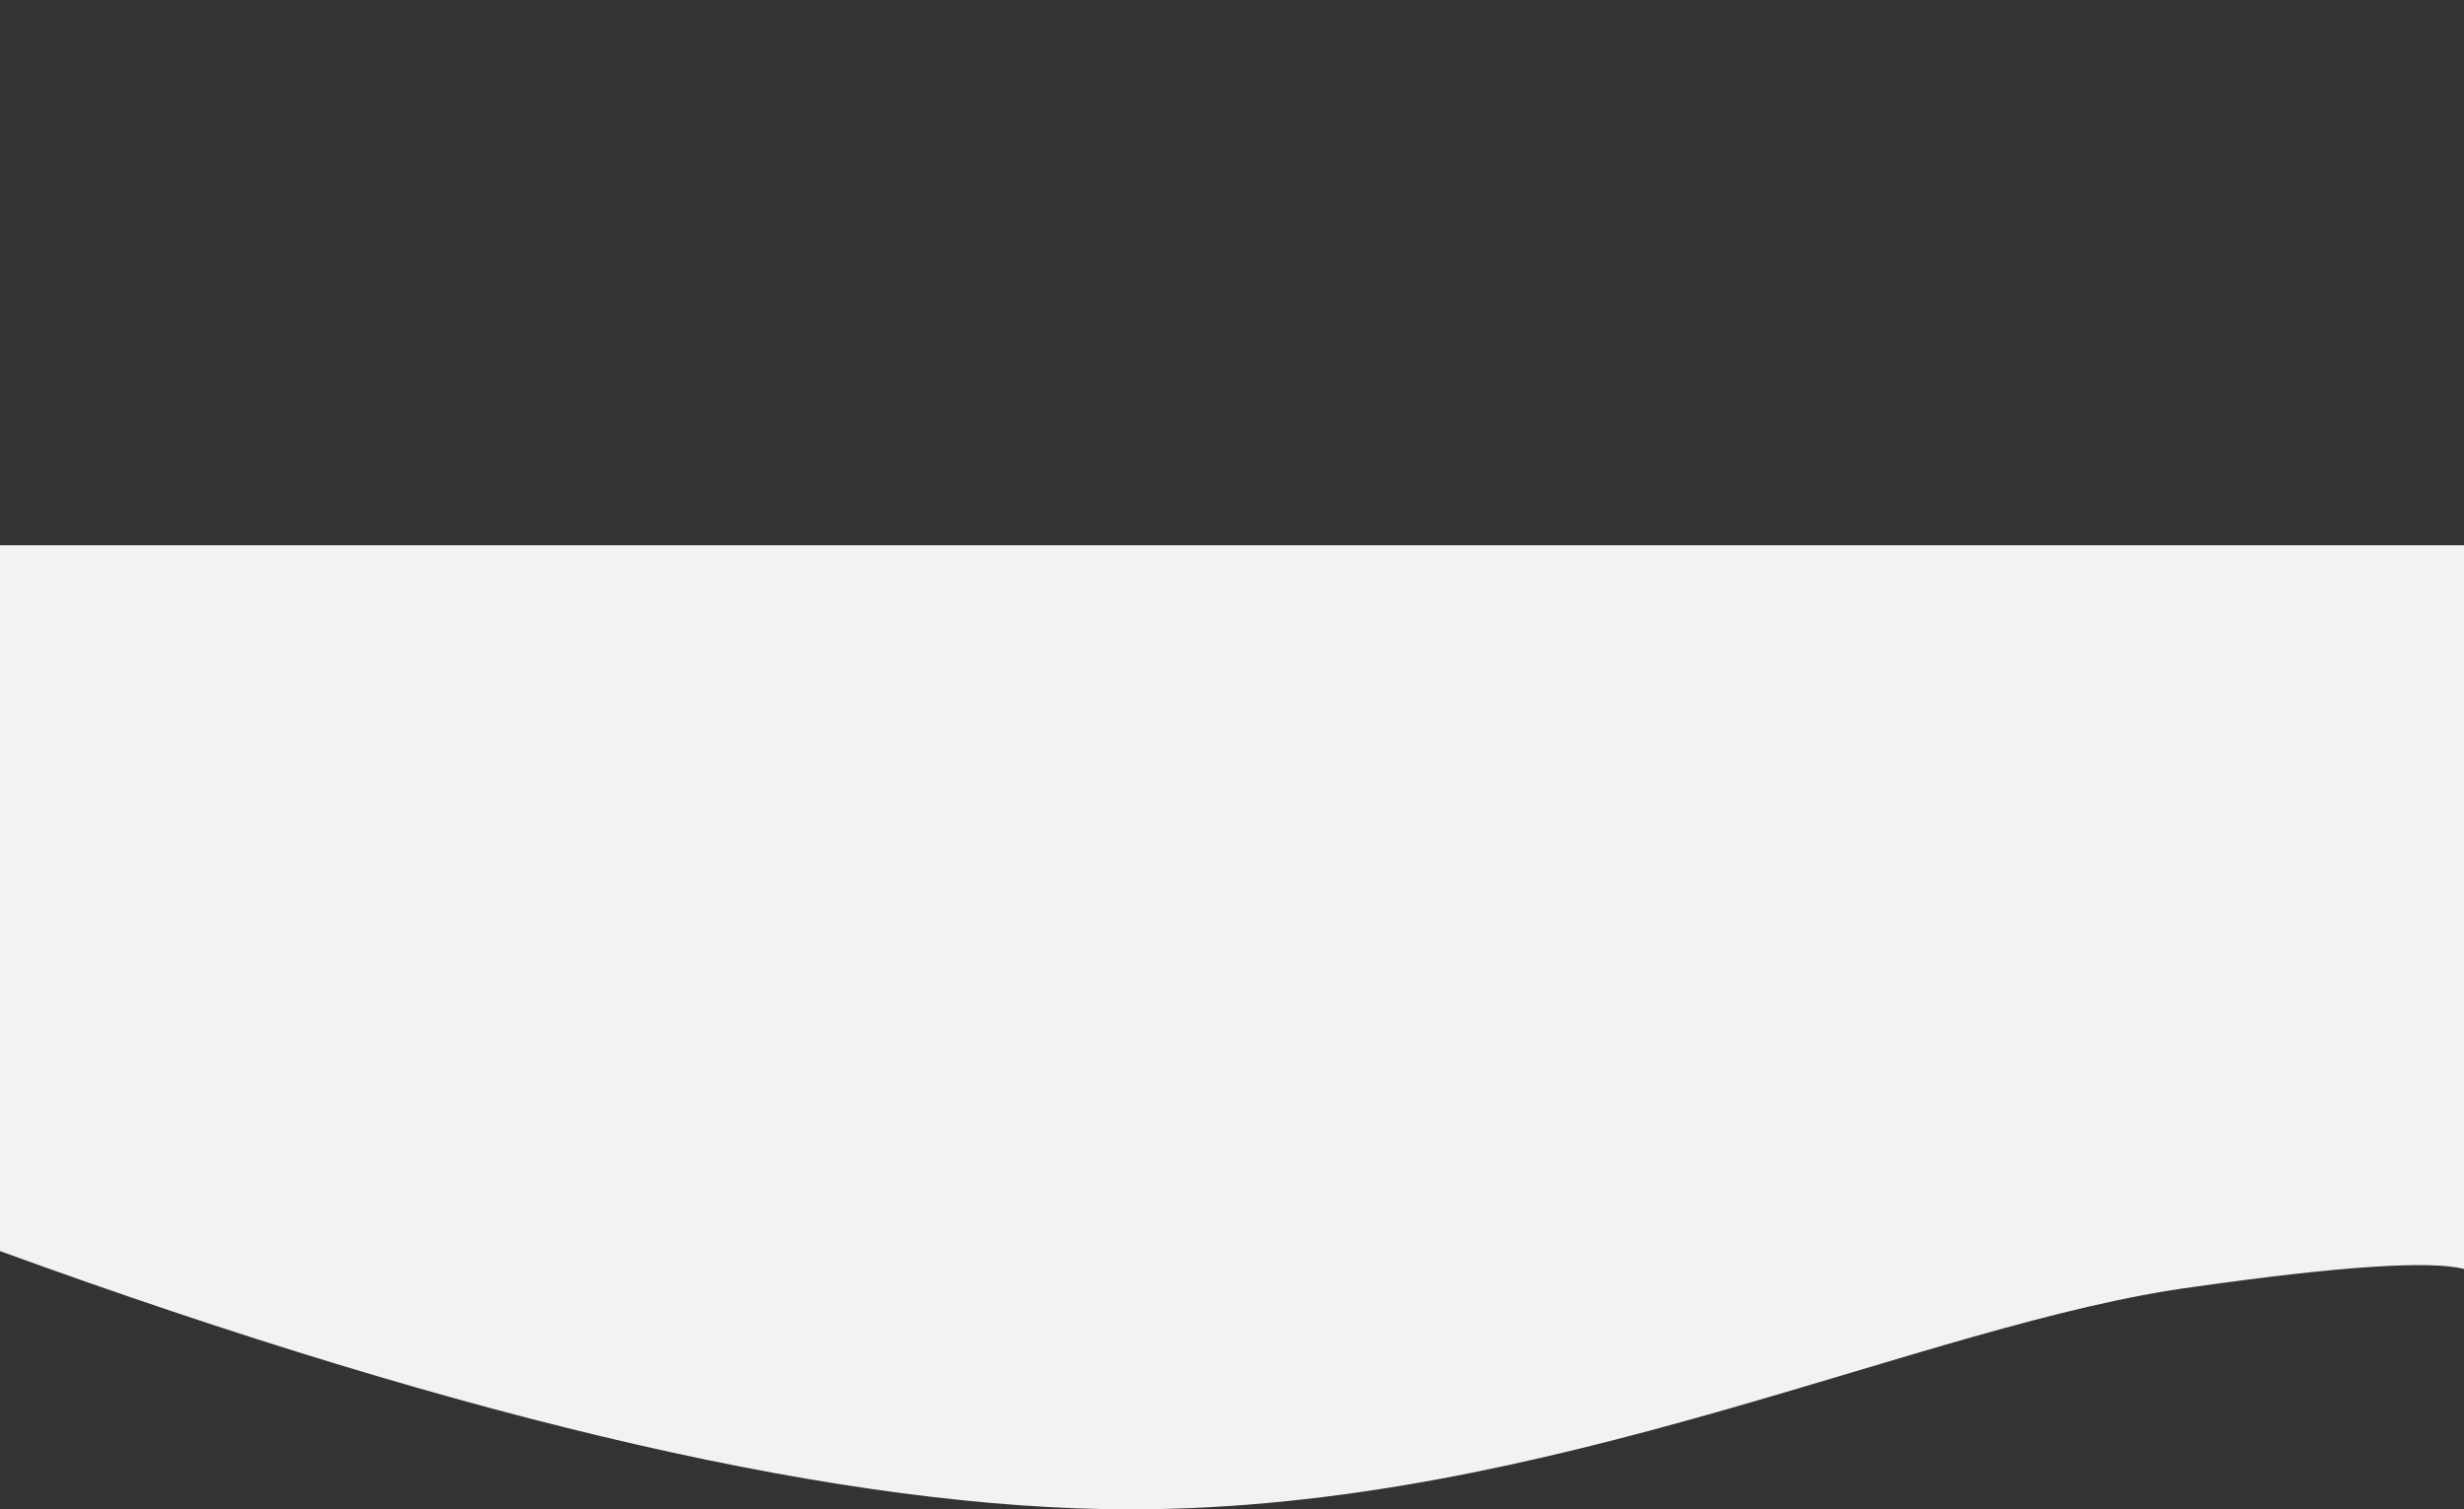<svg version="1.1" id="Laag_1" xmlns="http://www.w3.org/2000/svg" x="0" y="0" viewBox="0 0 1600 980" xml:space="preserve"><rect x="0" y="0" width="1600" height="980" fill="#333333" stroke="none"/><style>.st0{fill-rule:evenodd;clip-rule:evenodd;fill:#f2f2f2}</style><g id="website"><g id="_x30_0.library-images" transform="translate(-287 -7809)"><g id="img_x2F_waves-2" transform="translate(287 7809.365)"><path id="Path-3_2_" class="st0" d="M0 353.7V812c307.3 111.8 552 167.7 734 167.7 273 0 516-121.3 691-144.5 94.7-13.4 153-17.2 175-11.6V353.7"/></g></g></g></svg>